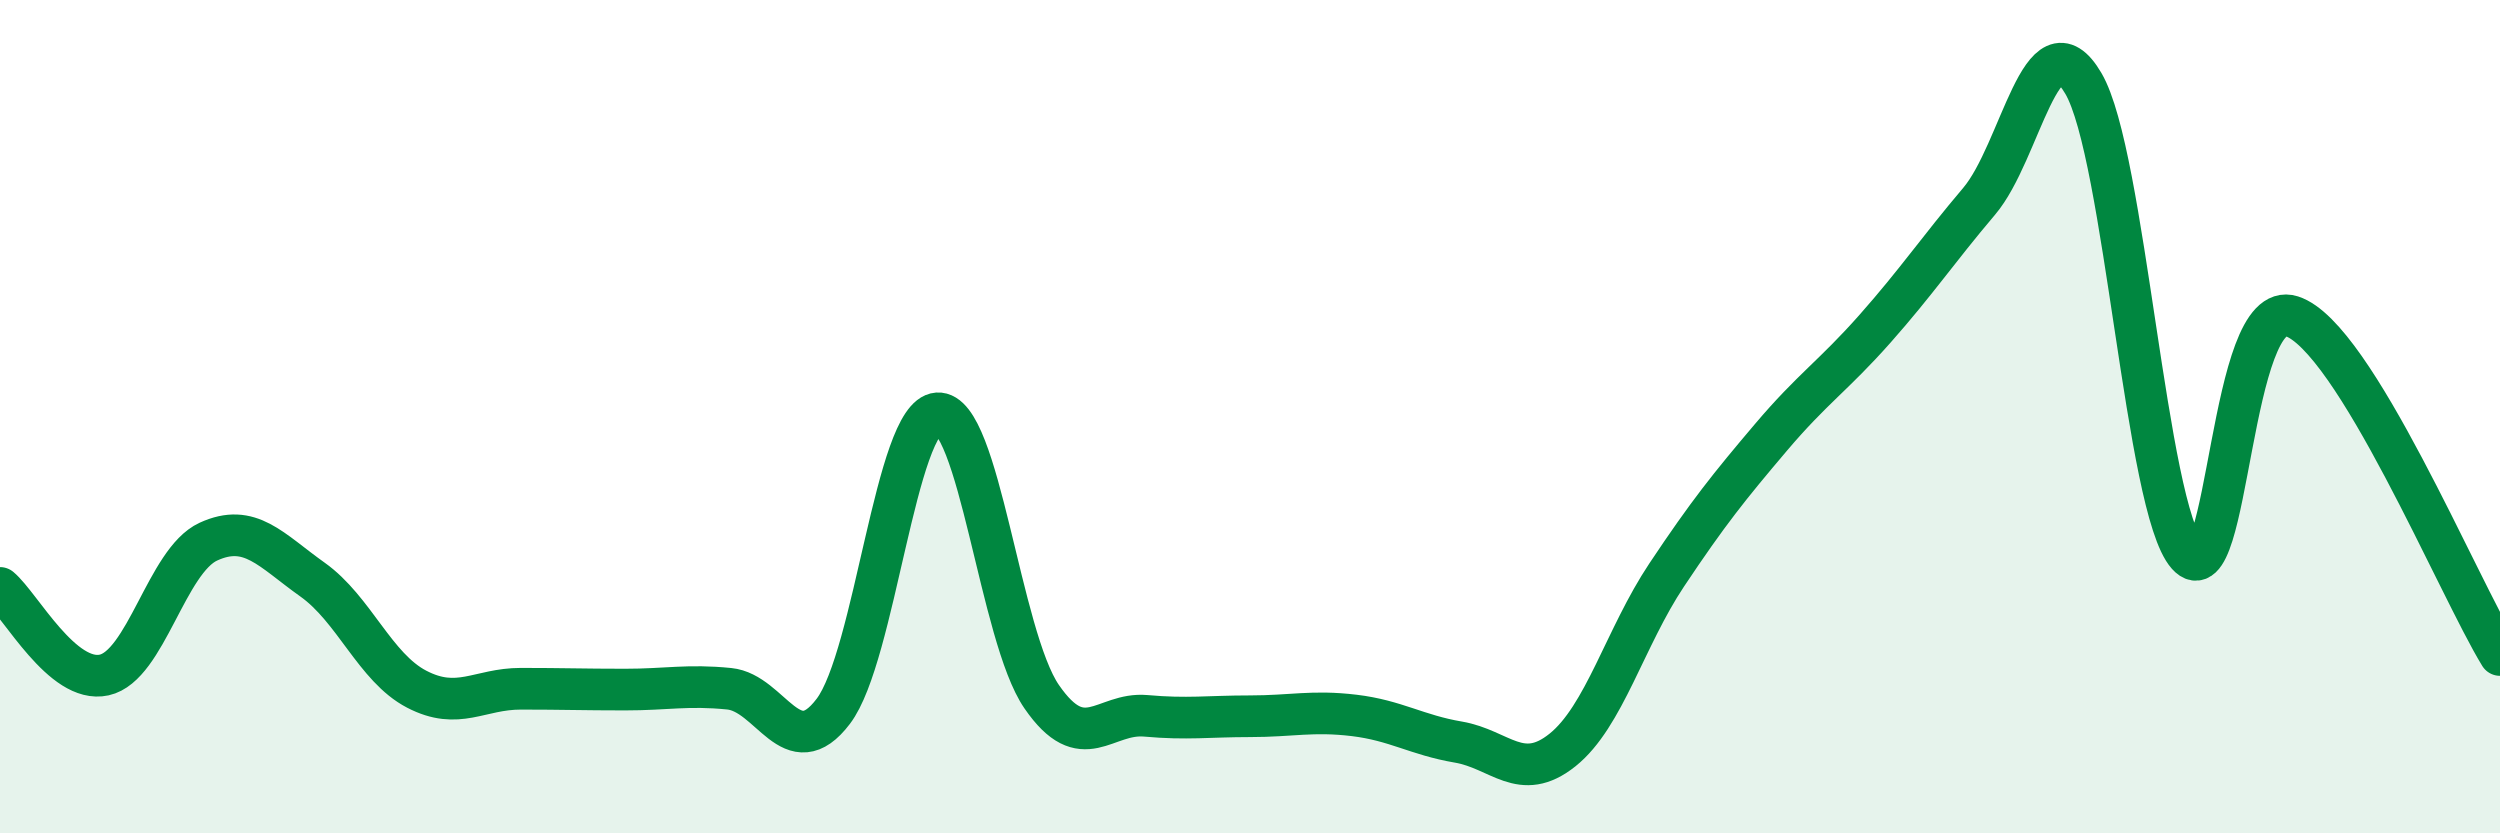 
    <svg width="60" height="20" viewBox="0 0 60 20" xmlns="http://www.w3.org/2000/svg">
      <path
        d="M 0,14.11 C 0.5,14.53 1.5,16.42 2.5,16.2 C 3.5,15.98 4,13.46 5,13 C 6,12.54 6.5,13.2 7.5,13.91 C 8.5,14.62 9,16.02 10,16.54 C 11,17.06 11.5,16.53 12.5,16.53 C 13.5,16.53 14,16.55 15,16.55 C 16,16.55 16.5,16.43 17.5,16.53 C 18.5,16.63 19,18.39 20,17.07 C 21,15.75 21.5,9.99 22.5,9.92 C 23.5,9.85 24,15.27 25,16.72 C 26,18.17 26.5,17.09 27.5,17.18 C 28.5,17.27 29,17.19 30,17.19 C 31,17.19 31.5,17.05 32.5,17.17 C 33.5,17.29 34,17.64 35,17.81 C 36,17.98 36.5,18.8 37.5,18 C 38.5,17.2 39,15.3 40,13.8 C 41,12.3 41.5,11.68 42.5,10.5 C 43.5,9.32 44,9.02 45,7.89 C 46,6.76 46.5,6.01 47.5,4.83 C 48.5,3.65 49,0.3 50,2 C 51,3.7 51.5,12.2 52.5,13.32 C 53.5,14.44 53.5,7.11 55,7.59 C 56.5,8.07 59,14.09 60,15.72L60 20L0 20Z"
        fill="#008740"
        opacity="0.1"
        stroke-linecap="round"
        stroke-linejoin="round"
      />
      <path
        d="M 0,14.11 C 0.5,14.53 1.5,16.42 2.5,16.2 C 3.5,15.98 4,13.46 5,13 C 6,12.54 6.5,13.2 7.5,13.91 C 8.5,14.62 9,16.02 10,16.54 C 11,17.06 11.5,16.53 12.5,16.53 C 13.5,16.53 14,16.55 15,16.55 C 16,16.55 16.5,16.43 17.5,16.53 C 18.5,16.63 19,18.39 20,17.07 C 21,15.75 21.5,9.99 22.5,9.92 C 23.5,9.85 24,15.27 25,16.72 C 26,18.17 26.5,17.09 27.5,17.18 C 28.5,17.27 29,17.19 30,17.19 C 31,17.19 31.5,17.05 32.5,17.17 C 33.5,17.29 34,17.64 35,17.81 C 36,17.98 36.5,18.8 37.5,18 C 38.5,17.2 39,15.3 40,13.8 C 41,12.3 41.5,11.68 42.5,10.5 C 43.5,9.32 44,9.02 45,7.89 C 46,6.76 46.5,6.01 47.5,4.83 C 48.5,3.65 49,0.3 50,2 C 51,3.7 51.5,12.2 52.5,13.32 C 53.5,14.44 53.5,7.11 55,7.59 C 56.5,8.07 59,14.09 60,15.72"
        stroke="#008740"
        stroke-width="1"
        fill="none"
        stroke-linecap="round"
        stroke-linejoin="round"
      />
    </svg>
  